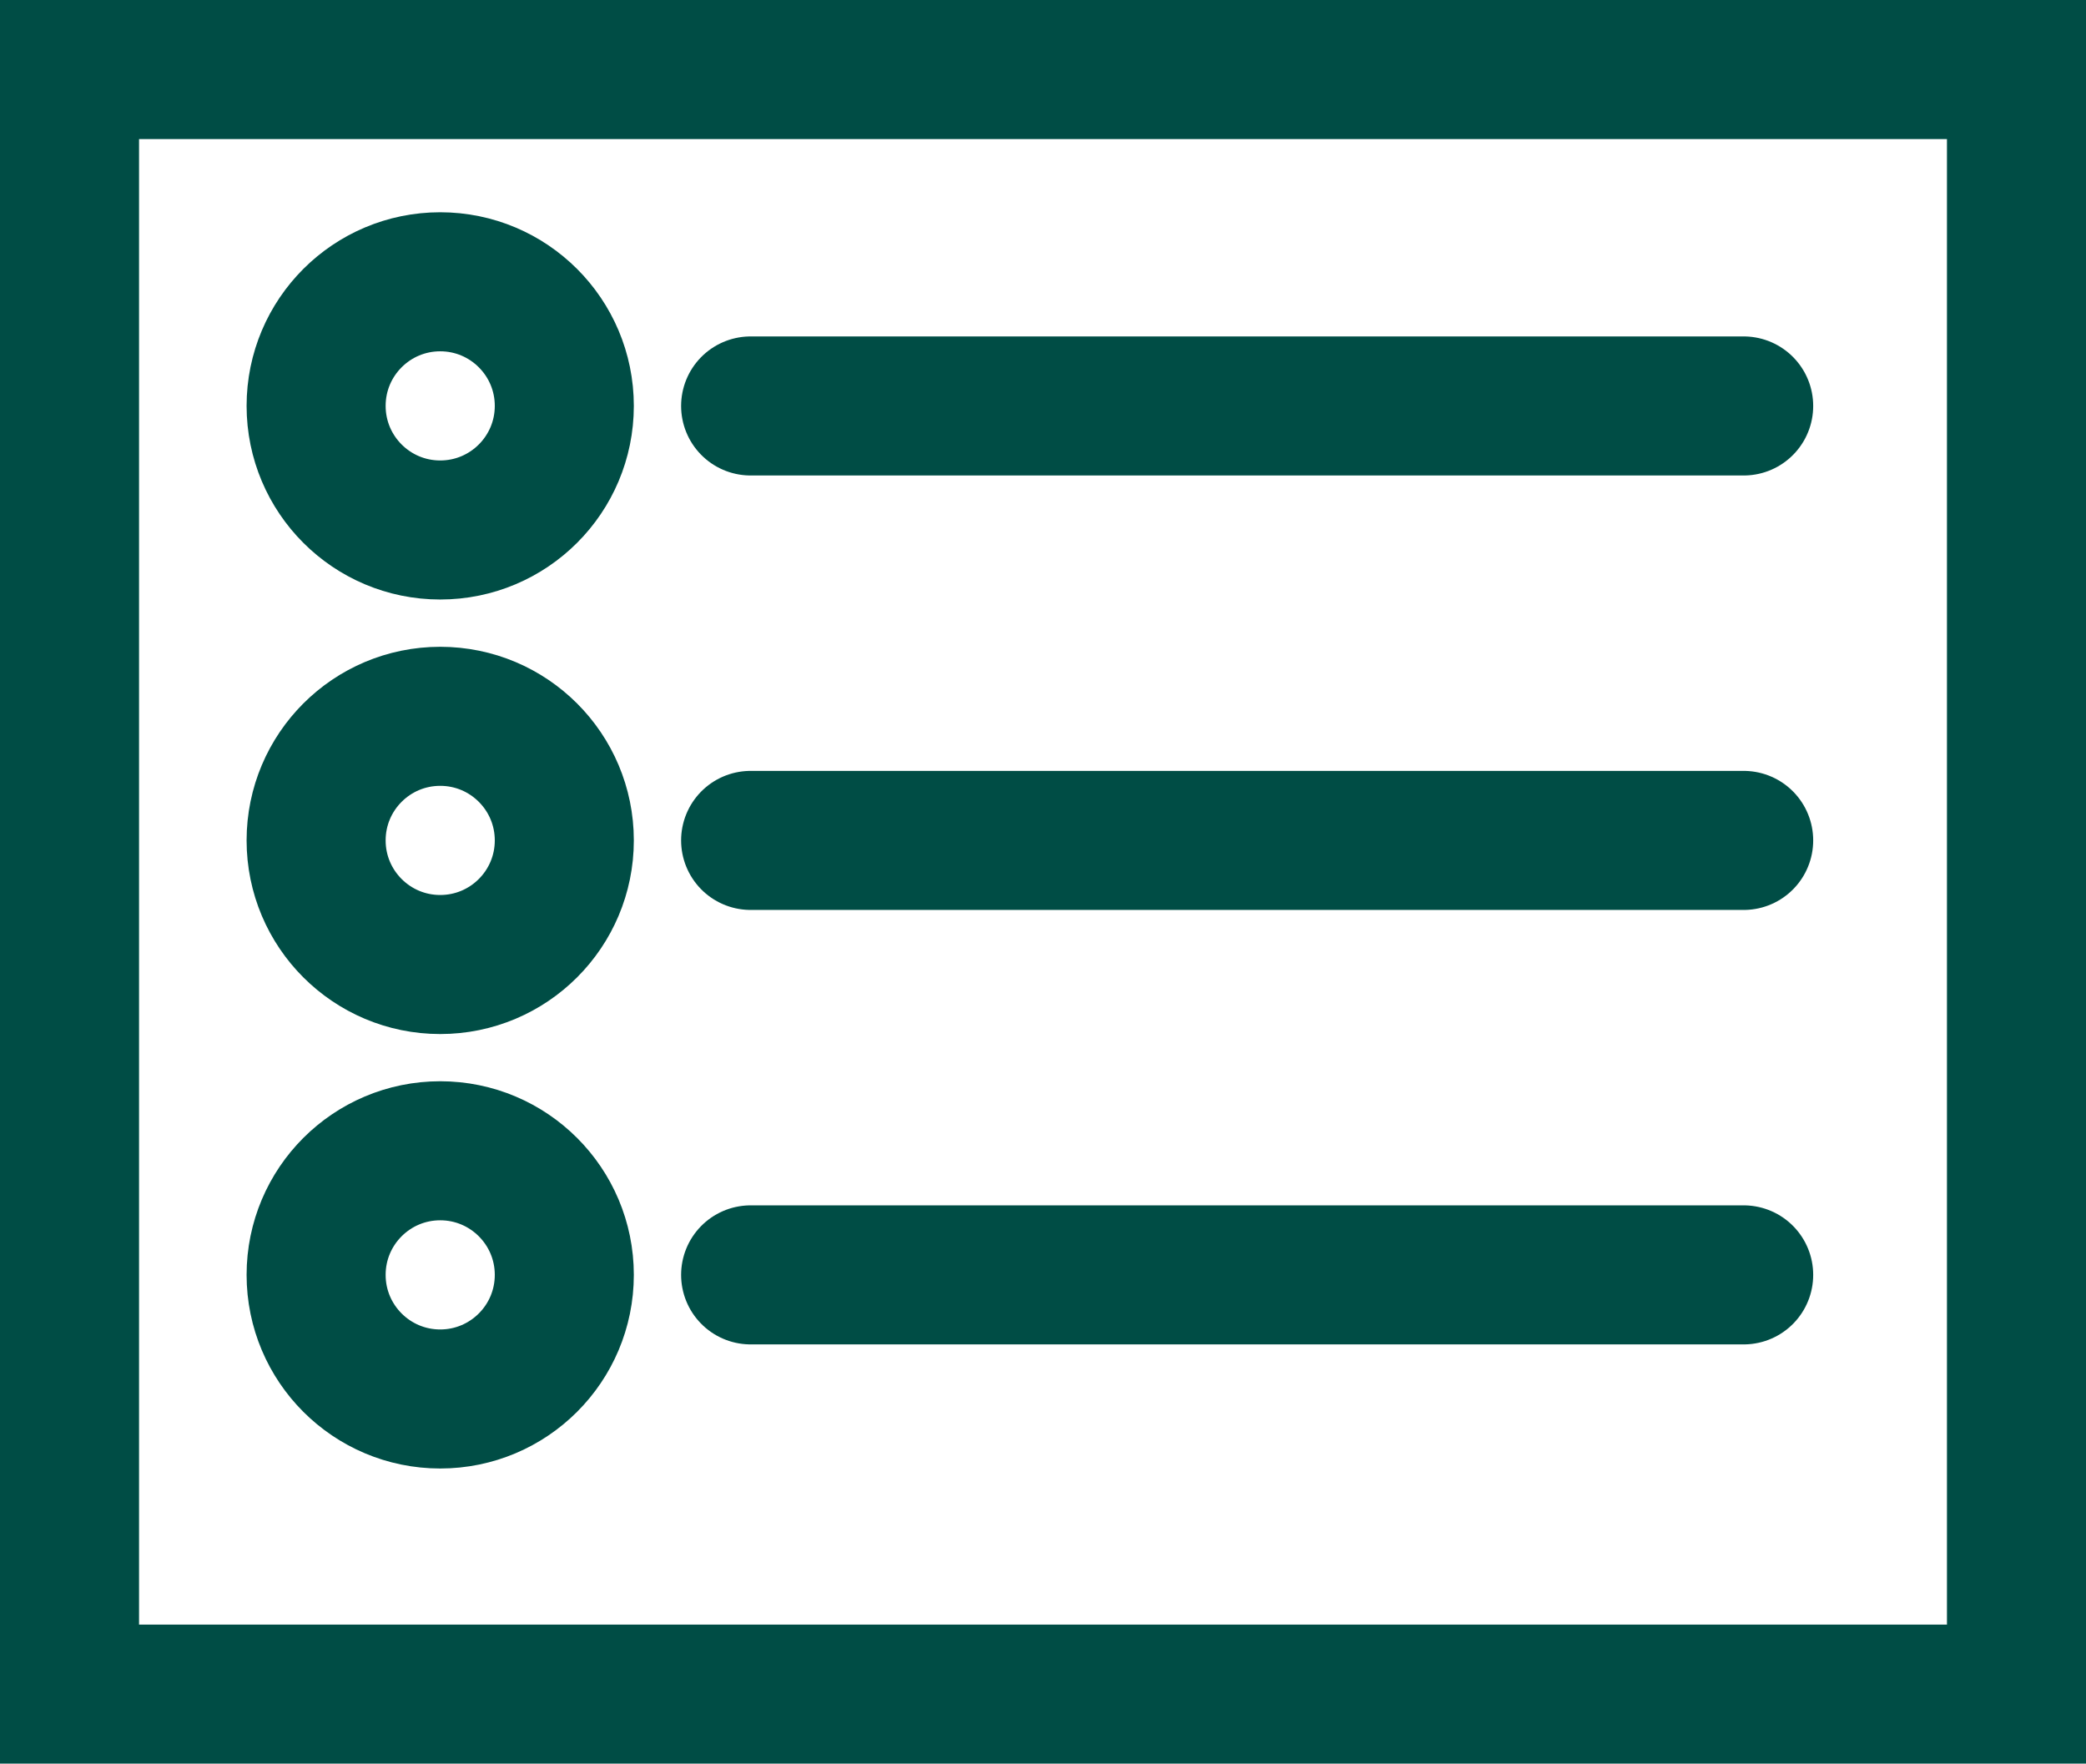 <svg xmlns="http://www.w3.org/2000/svg" width="30.005" height="25.367" viewBox="0 0 30.005 25.367">
  <g id="sscs-02" transform="translate(22371.027 6246)">
    <line id="Line_29" data-name="Line 29" x2="14.284" transform="translate(-22360.23 -6240.161)" fill="none" stroke="#004d45" stroke-linecap="round" stroke-linejoin="round" stroke-width="2"/>
    <circle id="Ellipse_6" data-name="Ellipse 6" cx="1.785" cy="1.785" r="1.785" transform="translate(-22366.48 -6241.947)" fill="none" stroke="#004d45" stroke-linecap="round" stroke-linejoin="round" stroke-width="2"/>
    <line id="Line_30" data-name="Line 30" x2="14.284" transform="translate(-22360.23 -6233.912)" fill="none" stroke="#004d45" stroke-linecap="round" stroke-linejoin="round" stroke-width="2"/>
    <circle id="Ellipse_7" data-name="Ellipse 7" cx="1.785" cy="1.785" r="1.785" transform="translate(-22366.48 -6235.697)" fill="none" stroke="#004d45" stroke-linecap="round" stroke-linejoin="round" stroke-width="2"/>
    <line id="Line_31" data-name="Line 31" x2="14.284" transform="translate(-22360.23 -6227.663)" fill="none" stroke="#004d45" stroke-linecap="round" stroke-linejoin="round" stroke-width="2"/>
    <circle id="Ellipse_8" data-name="Ellipse 8" cx="1.785" cy="1.785" r="1.785" transform="translate(-22366.48 -6229.448)" fill="none" stroke="#004d45" stroke-linecap="round" stroke-linejoin="round" stroke-width="2"/>
    <rect id="Rectangle_41" data-name="Rectangle 41" width="28.005" height="23.367" transform="translate(-22370.027 -6245)" fill="none" stroke="#004d45" stroke-width="2"/>
  </g>
</svg>
